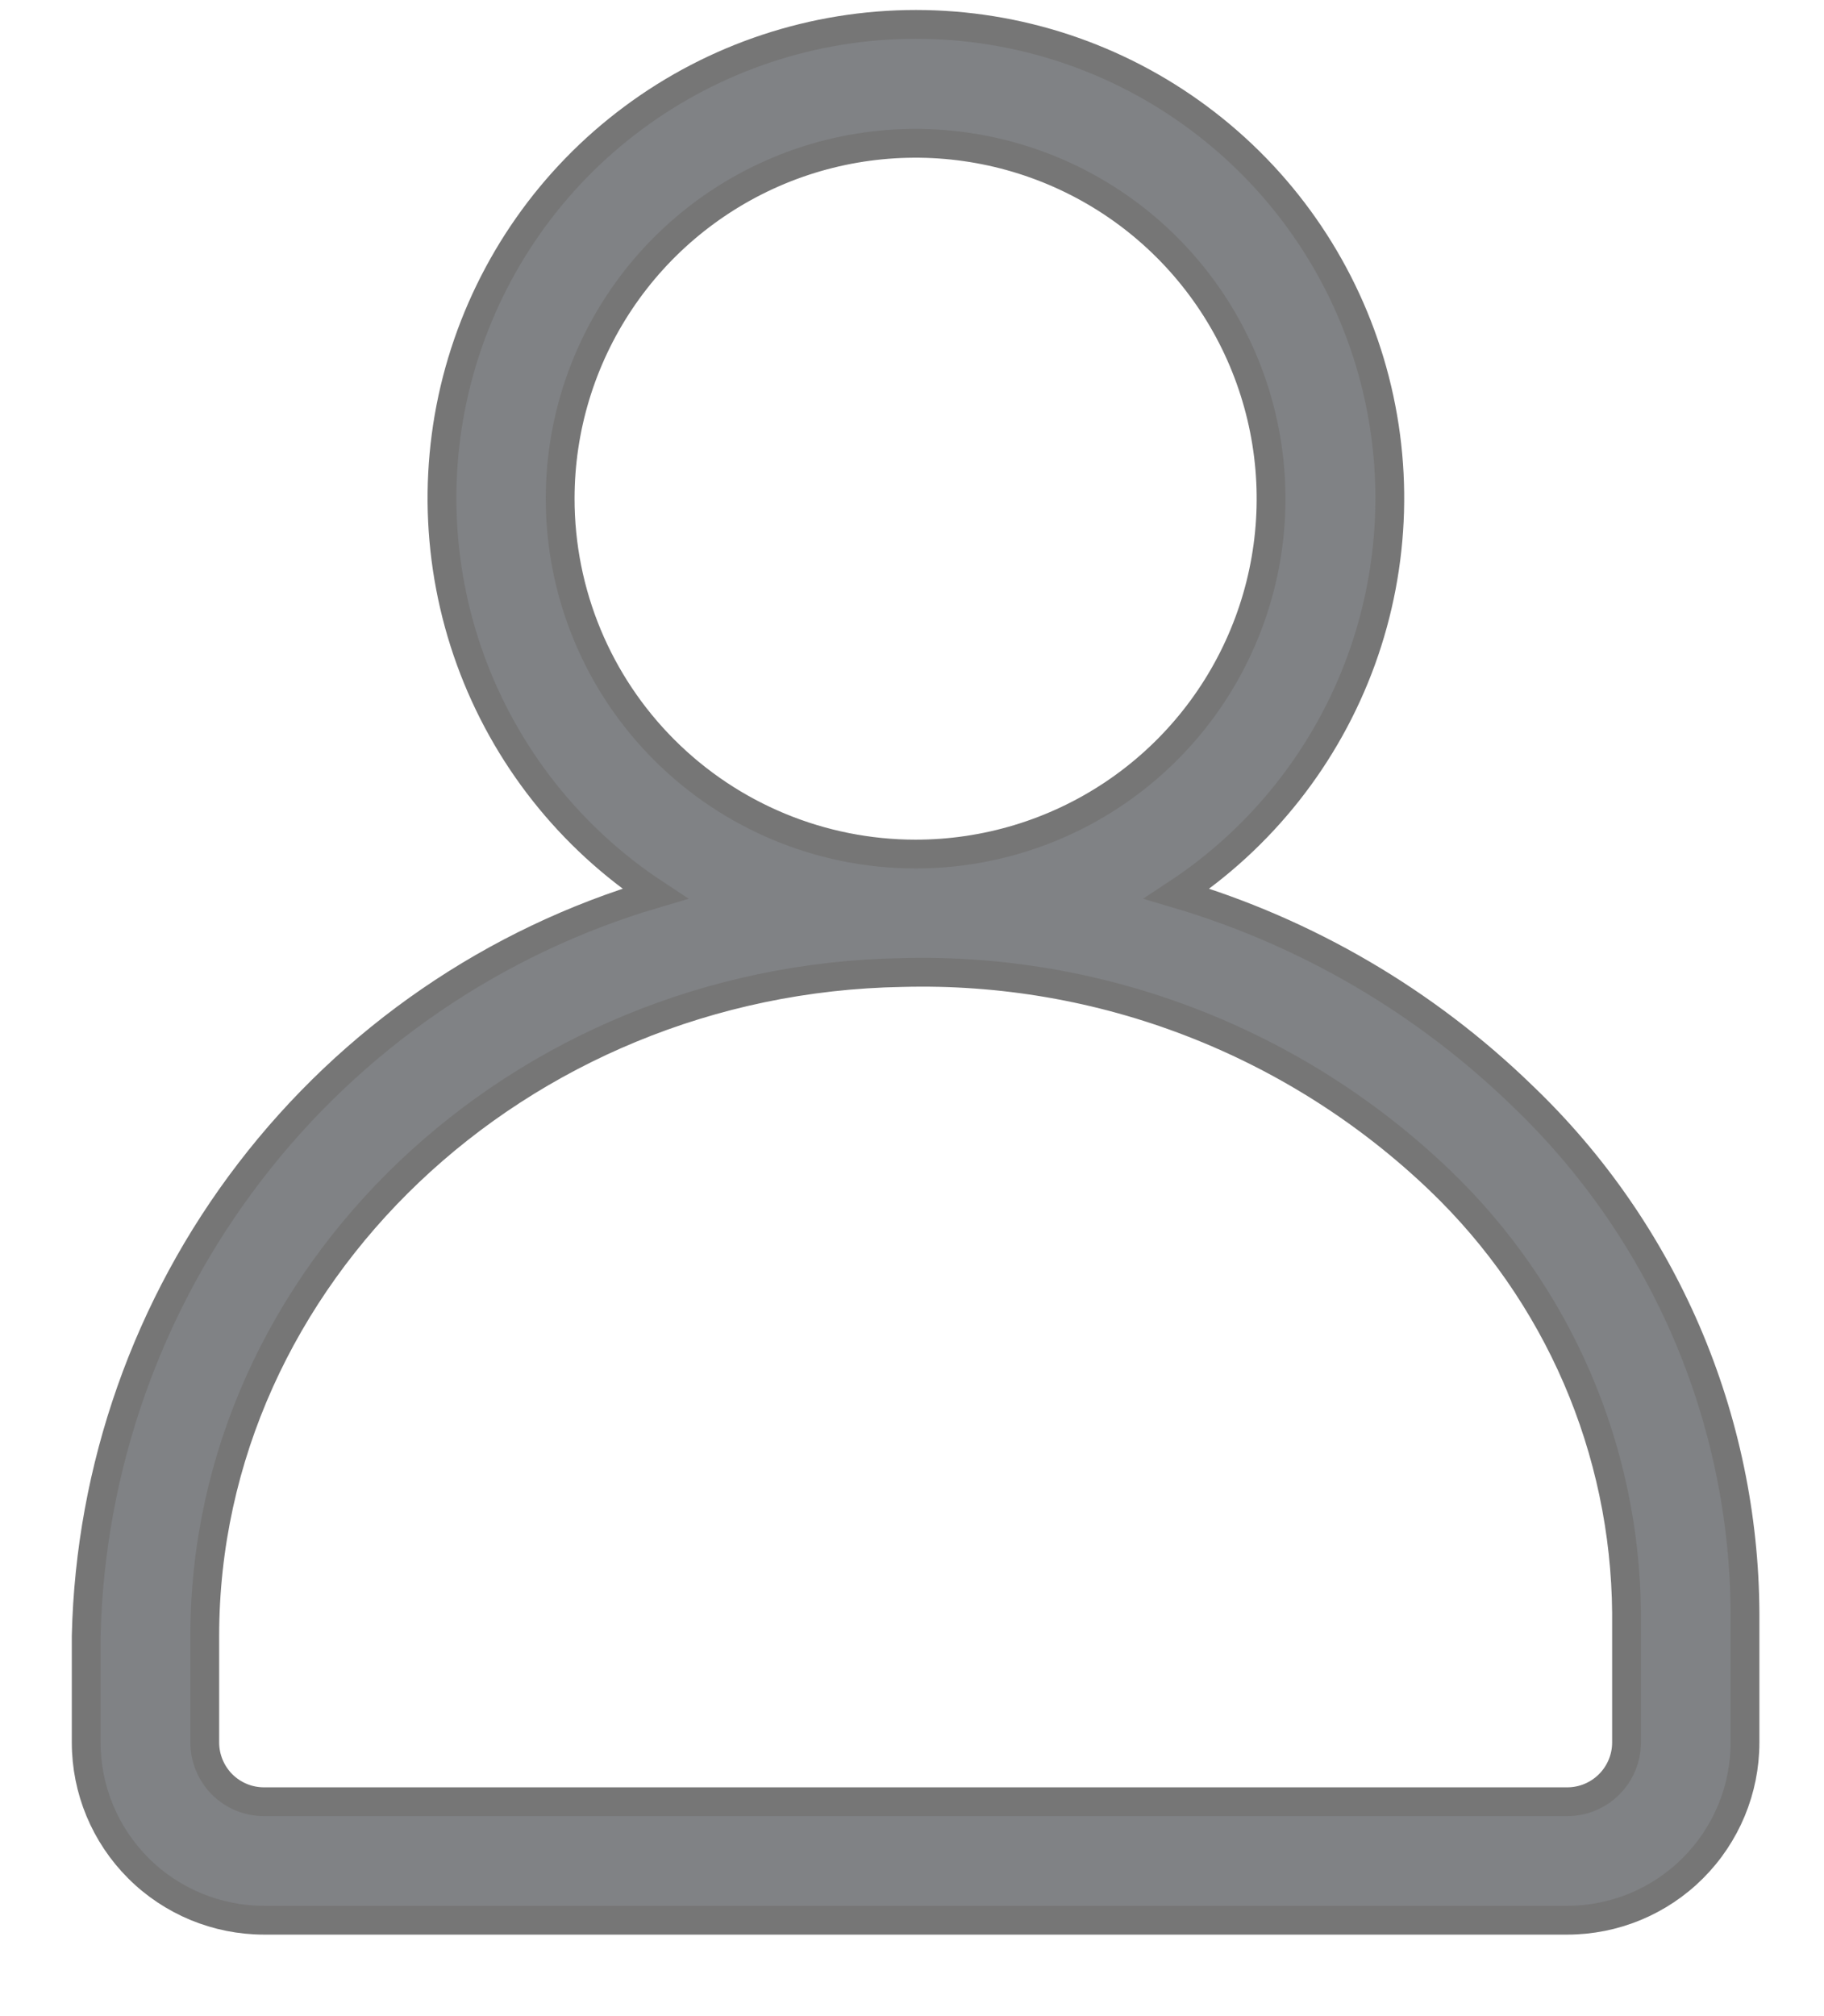 <svg width="19" height="21" viewBox="0 0 19 21" fill="none" xmlns="http://www.w3.org/2000/svg">
<path d="M15.863 11.419C14.85 10.434 13.614 9.71 12.259 9.309C13.145 8.725 13.819 7.87 14.181 6.873C14.543 5.875 14.574 4.787 14.269 3.771C13.964 2.754 13.339 1.863 12.487 1.23C11.636 0.596 10.602 0.254 9.541 0.254C8.479 0.254 7.446 0.596 6.594 1.23C5.742 1.863 5.118 2.754 4.812 3.771C4.507 4.787 4.538 5.875 4.9 6.873C5.262 7.87 5.936 8.725 6.822 9.309C5.143 9.804 3.665 10.819 2.6 12.209C1.535 13.598 0.939 15.29 0.898 17.039V18.15C0.898 18.641 1.093 19.111 1.441 19.459C1.788 19.806 2.259 20.001 2.75 20.001H16.326C16.817 20.001 17.287 19.806 17.634 19.459C17.982 19.111 18.177 18.641 18.177 18.15V16.799C18.172 15.793 17.964 14.798 17.567 13.874C17.169 12.95 16.59 12.115 15.863 11.419ZM5.835 5.194C5.835 4.462 6.052 3.747 6.459 3.138C6.866 2.529 7.444 2.055 8.121 1.774C8.797 1.494 9.542 1.421 10.26 1.564C10.978 1.707 11.638 2.059 12.156 2.577C12.674 3.095 13.026 3.754 13.169 4.472C13.312 5.19 13.239 5.934 12.958 6.611C12.678 7.287 12.204 7.865 11.595 8.272C10.986 8.679 10.27 8.896 9.538 8.896C8.556 8.896 7.614 8.506 6.92 7.812C6.225 7.118 5.835 6.176 5.835 5.194ZM16.943 18.15C16.943 18.313 16.878 18.47 16.762 18.586C16.646 18.702 16.489 18.767 16.326 18.767H2.75C2.586 18.767 2.429 18.702 2.313 18.586C2.198 18.47 2.133 18.313 2.133 18.15V17.039C2.133 13.294 5.391 10.198 9.396 10.13C10.427 10.102 11.453 10.279 12.414 10.651C13.376 11.023 14.255 11.582 14.999 12.295C15.607 12.878 16.093 13.577 16.427 14.35C16.761 15.124 16.936 15.956 16.943 16.799V18.15Z" fill="#808285" stroke="#767676" stroke-width="0.3"/>
</svg>
